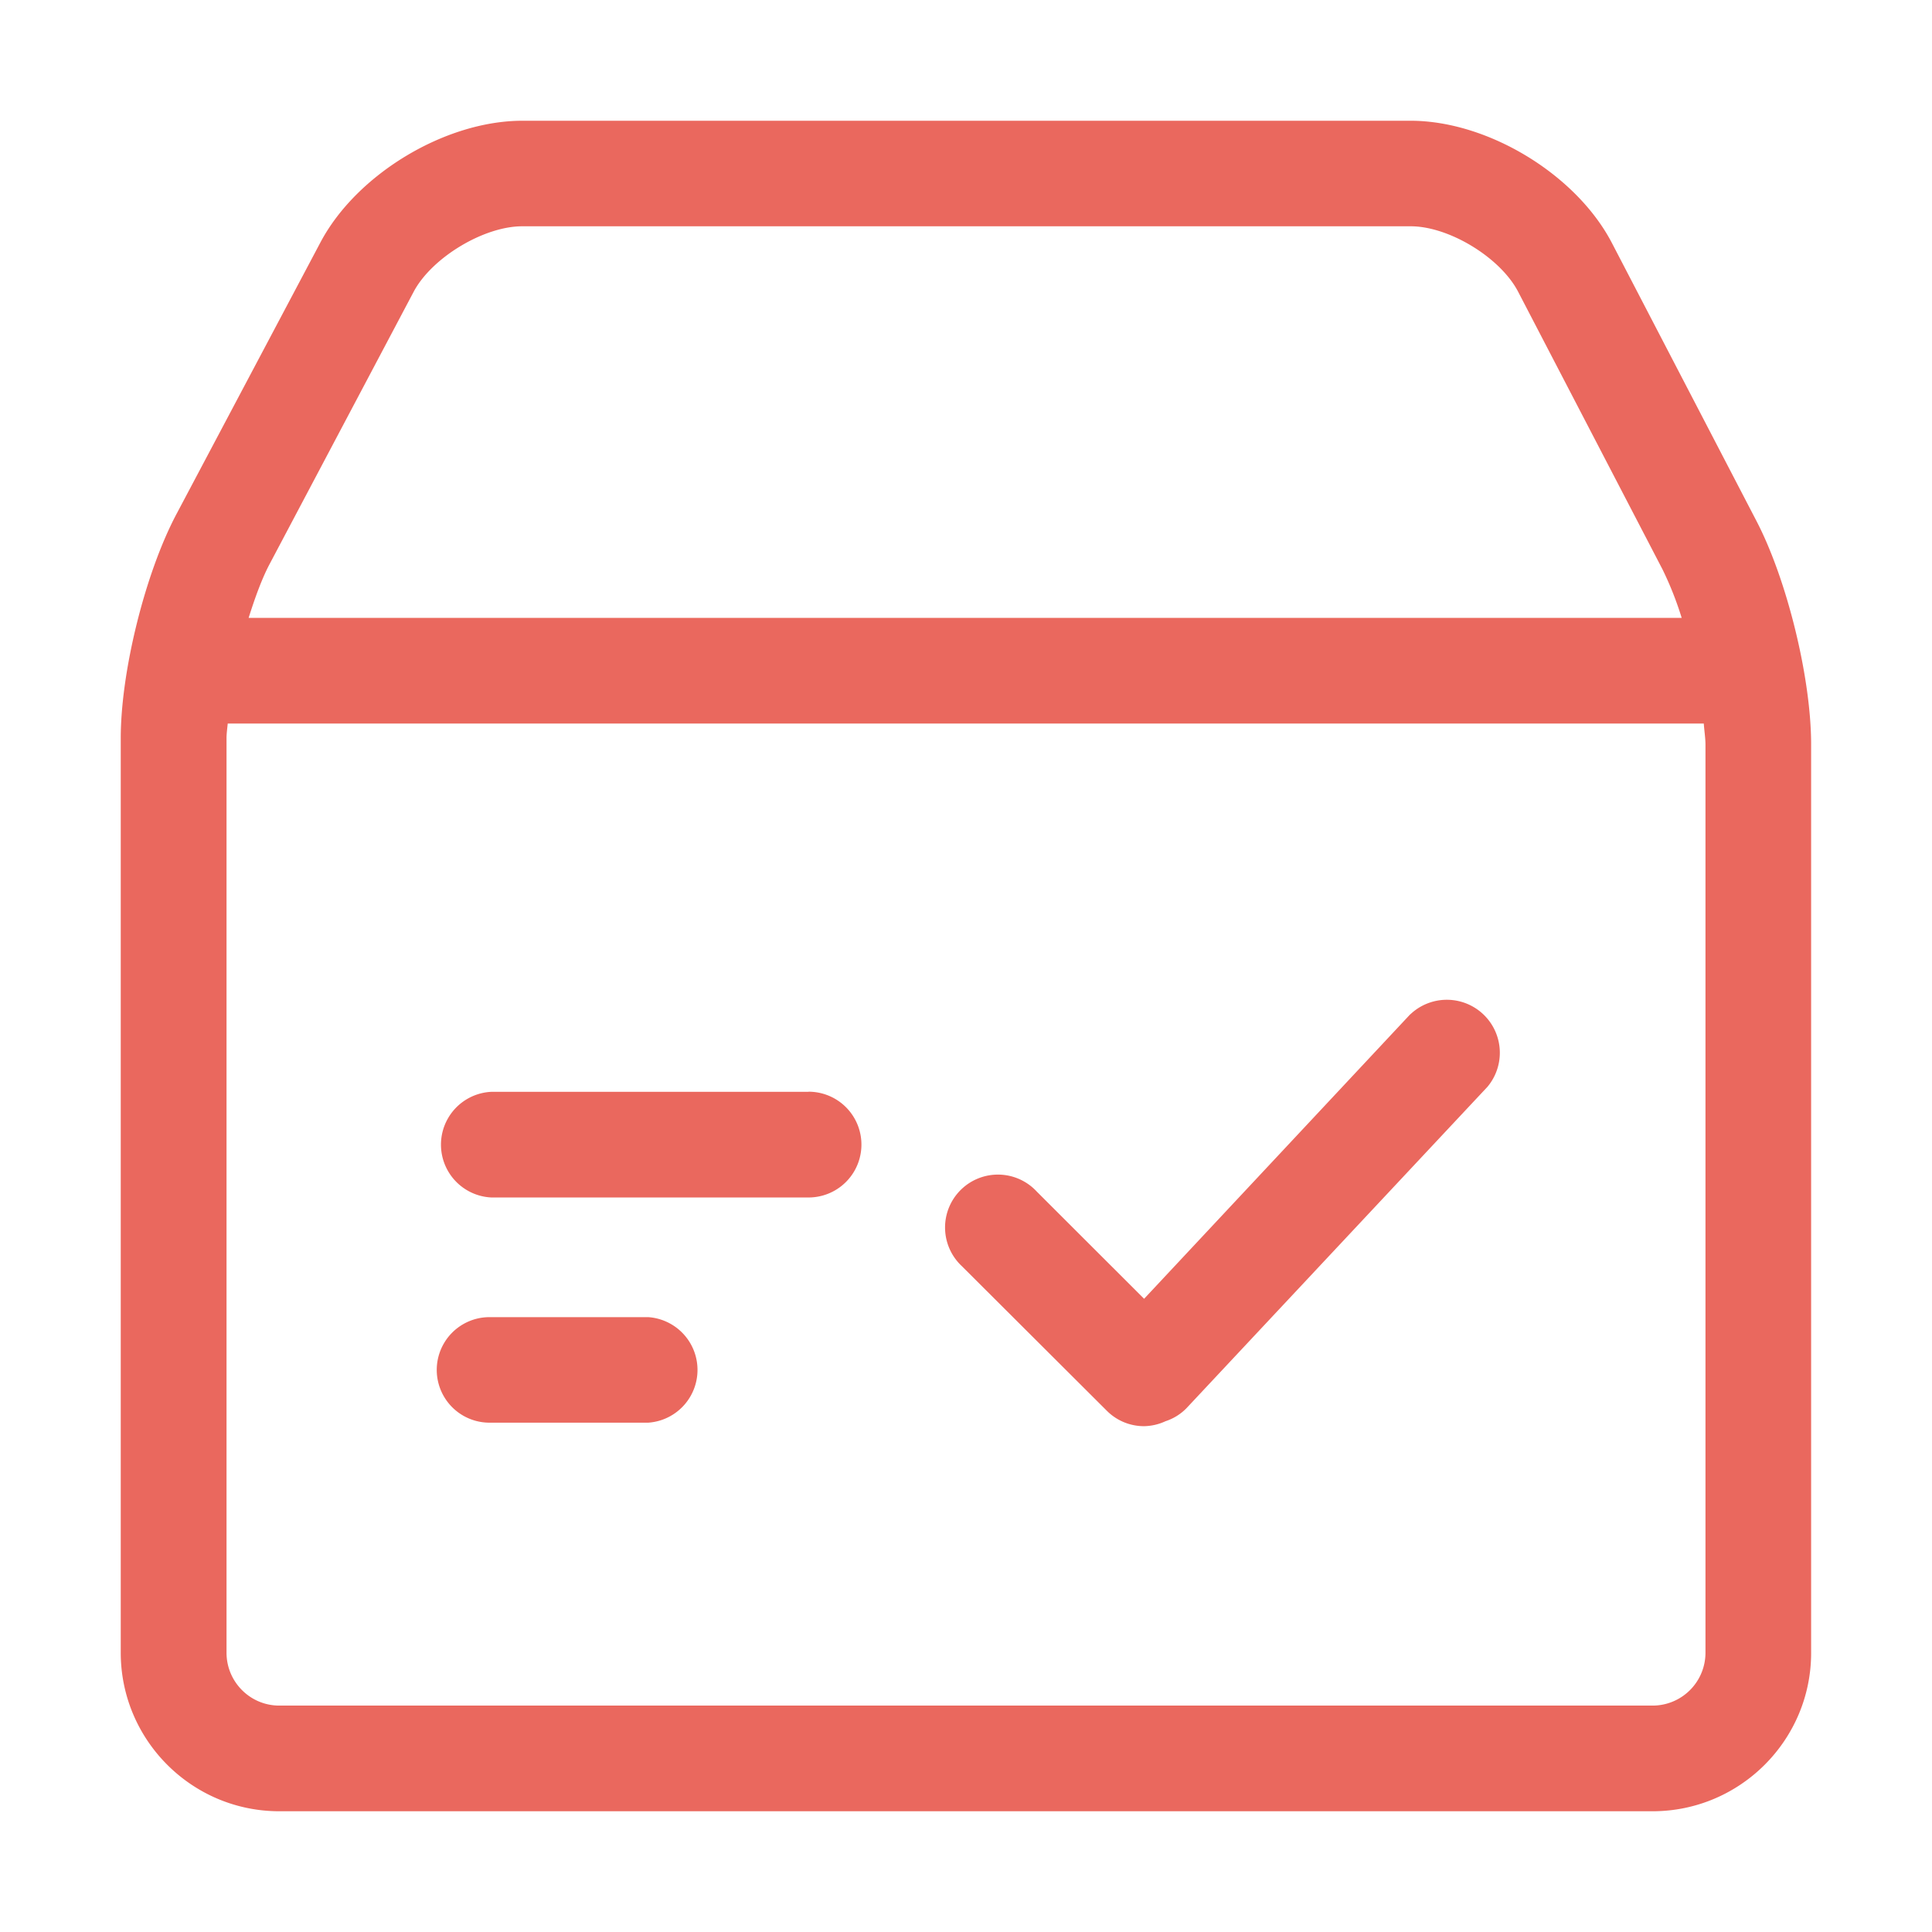 <?xml version="1.0" standalone="no"?><!DOCTYPE svg PUBLIC "-//W3C//DTD SVG 1.1//EN" "http://www.w3.org/Graphics/SVG/1.1/DTD/svg11.dtd"><svg t="1652424999787" class="icon" viewBox="0 0 1024 1024" version="1.1" xmlns="http://www.w3.org/2000/svg" p-id="5544" xmlns:xlink="http://www.w3.org/1999/xlink" width="40" height="40"><defs><style type="text/css">@font-face { font-family: feedback-iconfont; src: url("//at.alicdn.com/t/font_1031158_u69w8yhxdu.woff2?t=1630033759944") format("woff2"), url("//at.alicdn.com/t/font_1031158_u69w8yhxdu.woff?t=1630033759944") format("woff"), url("//at.alicdn.com/t/font_1031158_u69w8yhxdu.ttf?t=1630033759944") format("truetype"); }
</style></defs><path d="M930.944 276.096c16.256 31.232 28.992 83.328 28.992 118.464v481.408C960 922.304 922.24 960 875.904 960H148.032C101.632 960 64 922.24 64 875.968V391.232c0-35.328 12.928-87.36 29.44-118.592l76.48-144.32C189.12 92.224 236.032 64 276.864 64h470.784c40.896 0 87.744 28.416 106.688 64.768l76.608 147.328z m-787.968 22.72c-4.096 7.68-7.808 17.92-11.2 28.672h759.552a177.152 177.152 0 0 0-10.112-25.6l-76.544-147.2c-9.408-18.176-36.672-34.752-56.96-34.752H276.8c-20.48 0-47.872 16.64-57.472 34.56L142.976 298.816v0.064z m760.96 577.152v-481.28c0-3.328-0.64-7.488-0.896-11.2H120.704c-0.256 2.56-0.64 5.44-0.64 7.68v484.8c0 15.424 12.48 28.032 27.968 28.032h727.872a28.032 28.032 0 0 0 28.032-28.032z m-156.48-338.304a28.096 28.096 0 0 1 40.96 38.336l-159.552 170.368a27.392 27.392 0 0 1-11.136 6.912 27.904 27.904 0 0 1-11.328 2.624 27.776 27.776 0 0 1-19.776-8.192l-76.8-76.608a28.032 28.032 0 1 1 39.68-39.552l56.896 56.832L747.456 537.6z m-318.912 40.96a28.032 28.032 0 1 1 0 56.064H260.416a28.032 28.032 0 0 1 0-56h168.128z m-84.992 119.488a28.032 28.032 0 0 1 0 55.936H259.456a27.968 27.968 0 1 1 0-55.936h84.032z" fill="#EA685E" p-id="5545"></path></svg>